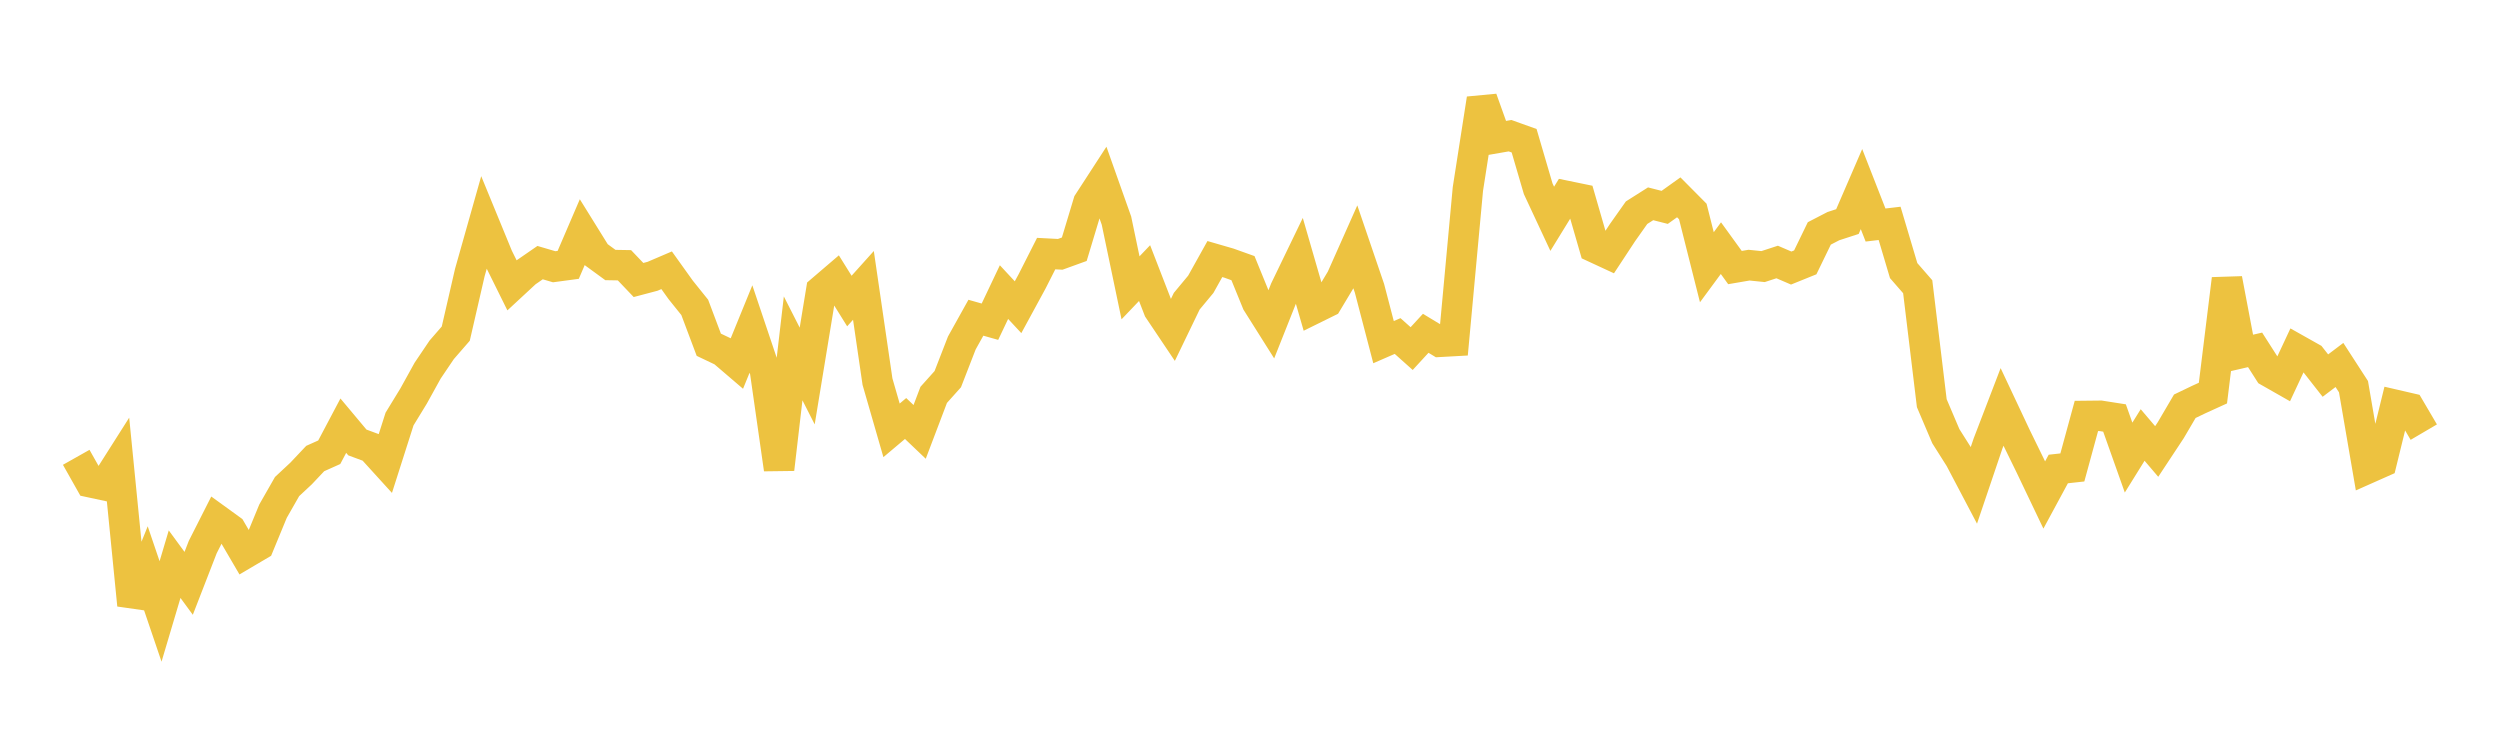 <svg width="164" height="48" xmlns="http://www.w3.org/2000/svg" xmlns:xlink="http://www.w3.org/1999/xlink"><path fill="none" stroke="rgb(237,194,64)" stroke-width="2" d="M5,30L5.922,31.635L6.844,31.833L7.766,30.381L8.689,39.69L9.611,37.399L10.533,40.111L11.455,37.01L12.377,38.267L13.299,35.89L14.222,34.069L15.144,34.737L16.066,36.313L16.988,35.769L17.91,33.533L18.832,31.918L19.754,31.058L20.677,30.08L21.599,29.667L22.521,27.924L23.443,29.025L24.365,29.367L25.287,30.381L26.21,27.489L27.132,25.98L28.054,24.313L28.976,22.948L29.898,21.887L30.82,17.88L31.743,14.614L32.665,16.857L33.587,18.718L34.509,17.864L35.431,17.228L36.353,17.499L37.275,17.375L38.198,15.227L39.12,16.712L40.042,17.385L40.964,17.401L41.886,18.368L42.808,18.124L43.731,17.729L44.653,19.017L45.575,20.165L46.497,22.615L47.419,23.054L48.341,23.843L49.263,21.584L50.186,24.329L51.108,30.779L52.03,22.853L52.952,24.666L53.874,19.055L54.796,18.266L55.719,19.748L56.641,18.721L57.563,25.035L58.485,28.231L59.407,27.454L60.329,28.332L61.251,25.903L62.174,24.873L63.096,22.498L64.018,20.843L64.94,21.104L65.862,19.161L66.784,20.153L67.707,18.455L68.629,16.636L69.551,16.684L70.473,16.35L71.395,13.291L72.317,11.87L73.24,14.474L74.162,18.881L75.084,17.915L76.006,20.295L76.928,21.669L77.85,19.759L78.772,18.649L79.695,16.994L80.617,17.261L81.539,17.591L82.461,19.85L83.383,21.313L84.305,18.992L85.228,17.082L86.15,20.271L87.072,19.816L87.994,18.28L88.916,16.209L89.838,18.913L90.76,22.445L91.683,22.043L92.605,22.867L93.527,21.864L94.449,22.422L95.371,22.371L96.293,12.4L97.216,6.485L98.138,9.061L99.06,8.901L99.982,9.232L100.904,12.378L101.826,14.353L102.749,12.852L103.671,13.042L104.593,16.232L105.515,16.659L106.437,15.258L107.359,13.953L108.281,13.369L109.204,13.604L110.126,12.945L111.048,13.874L111.97,17.53L112.892,16.279L113.814,17.552L114.737,17.394L115.659,17.488L116.581,17.187L117.503,17.584L118.425,17.211L119.347,15.312L120.269,14.835L121.192,14.535L122.114,12.404L123.036,14.762L123.958,14.653L124.88,17.752L125.802,18.81L126.725,26.449L127.647,28.615L128.569,30.073L129.491,31.825L130.413,29.099L131.335,26.696L132.257,28.655L133.18,30.542L134.102,32.472L135.024,30.766L135.946,30.665L136.868,27.286L137.79,27.276L138.713,27.42L139.635,30.018L140.557,28.535L141.479,29.617L142.401,28.221L143.323,26.65L144.246,26.207L145.168,25.787L146.09,18.301L147.012,23.164L147.934,22.951L148.856,24.393L149.778,24.918L150.701,22.944L151.623,23.463L152.545,24.639L153.467,23.942L154.389,25.367L155.311,30.736L156.234,30.326L157.156,26.565L158.078,26.778L159,28.348"></path></svg>